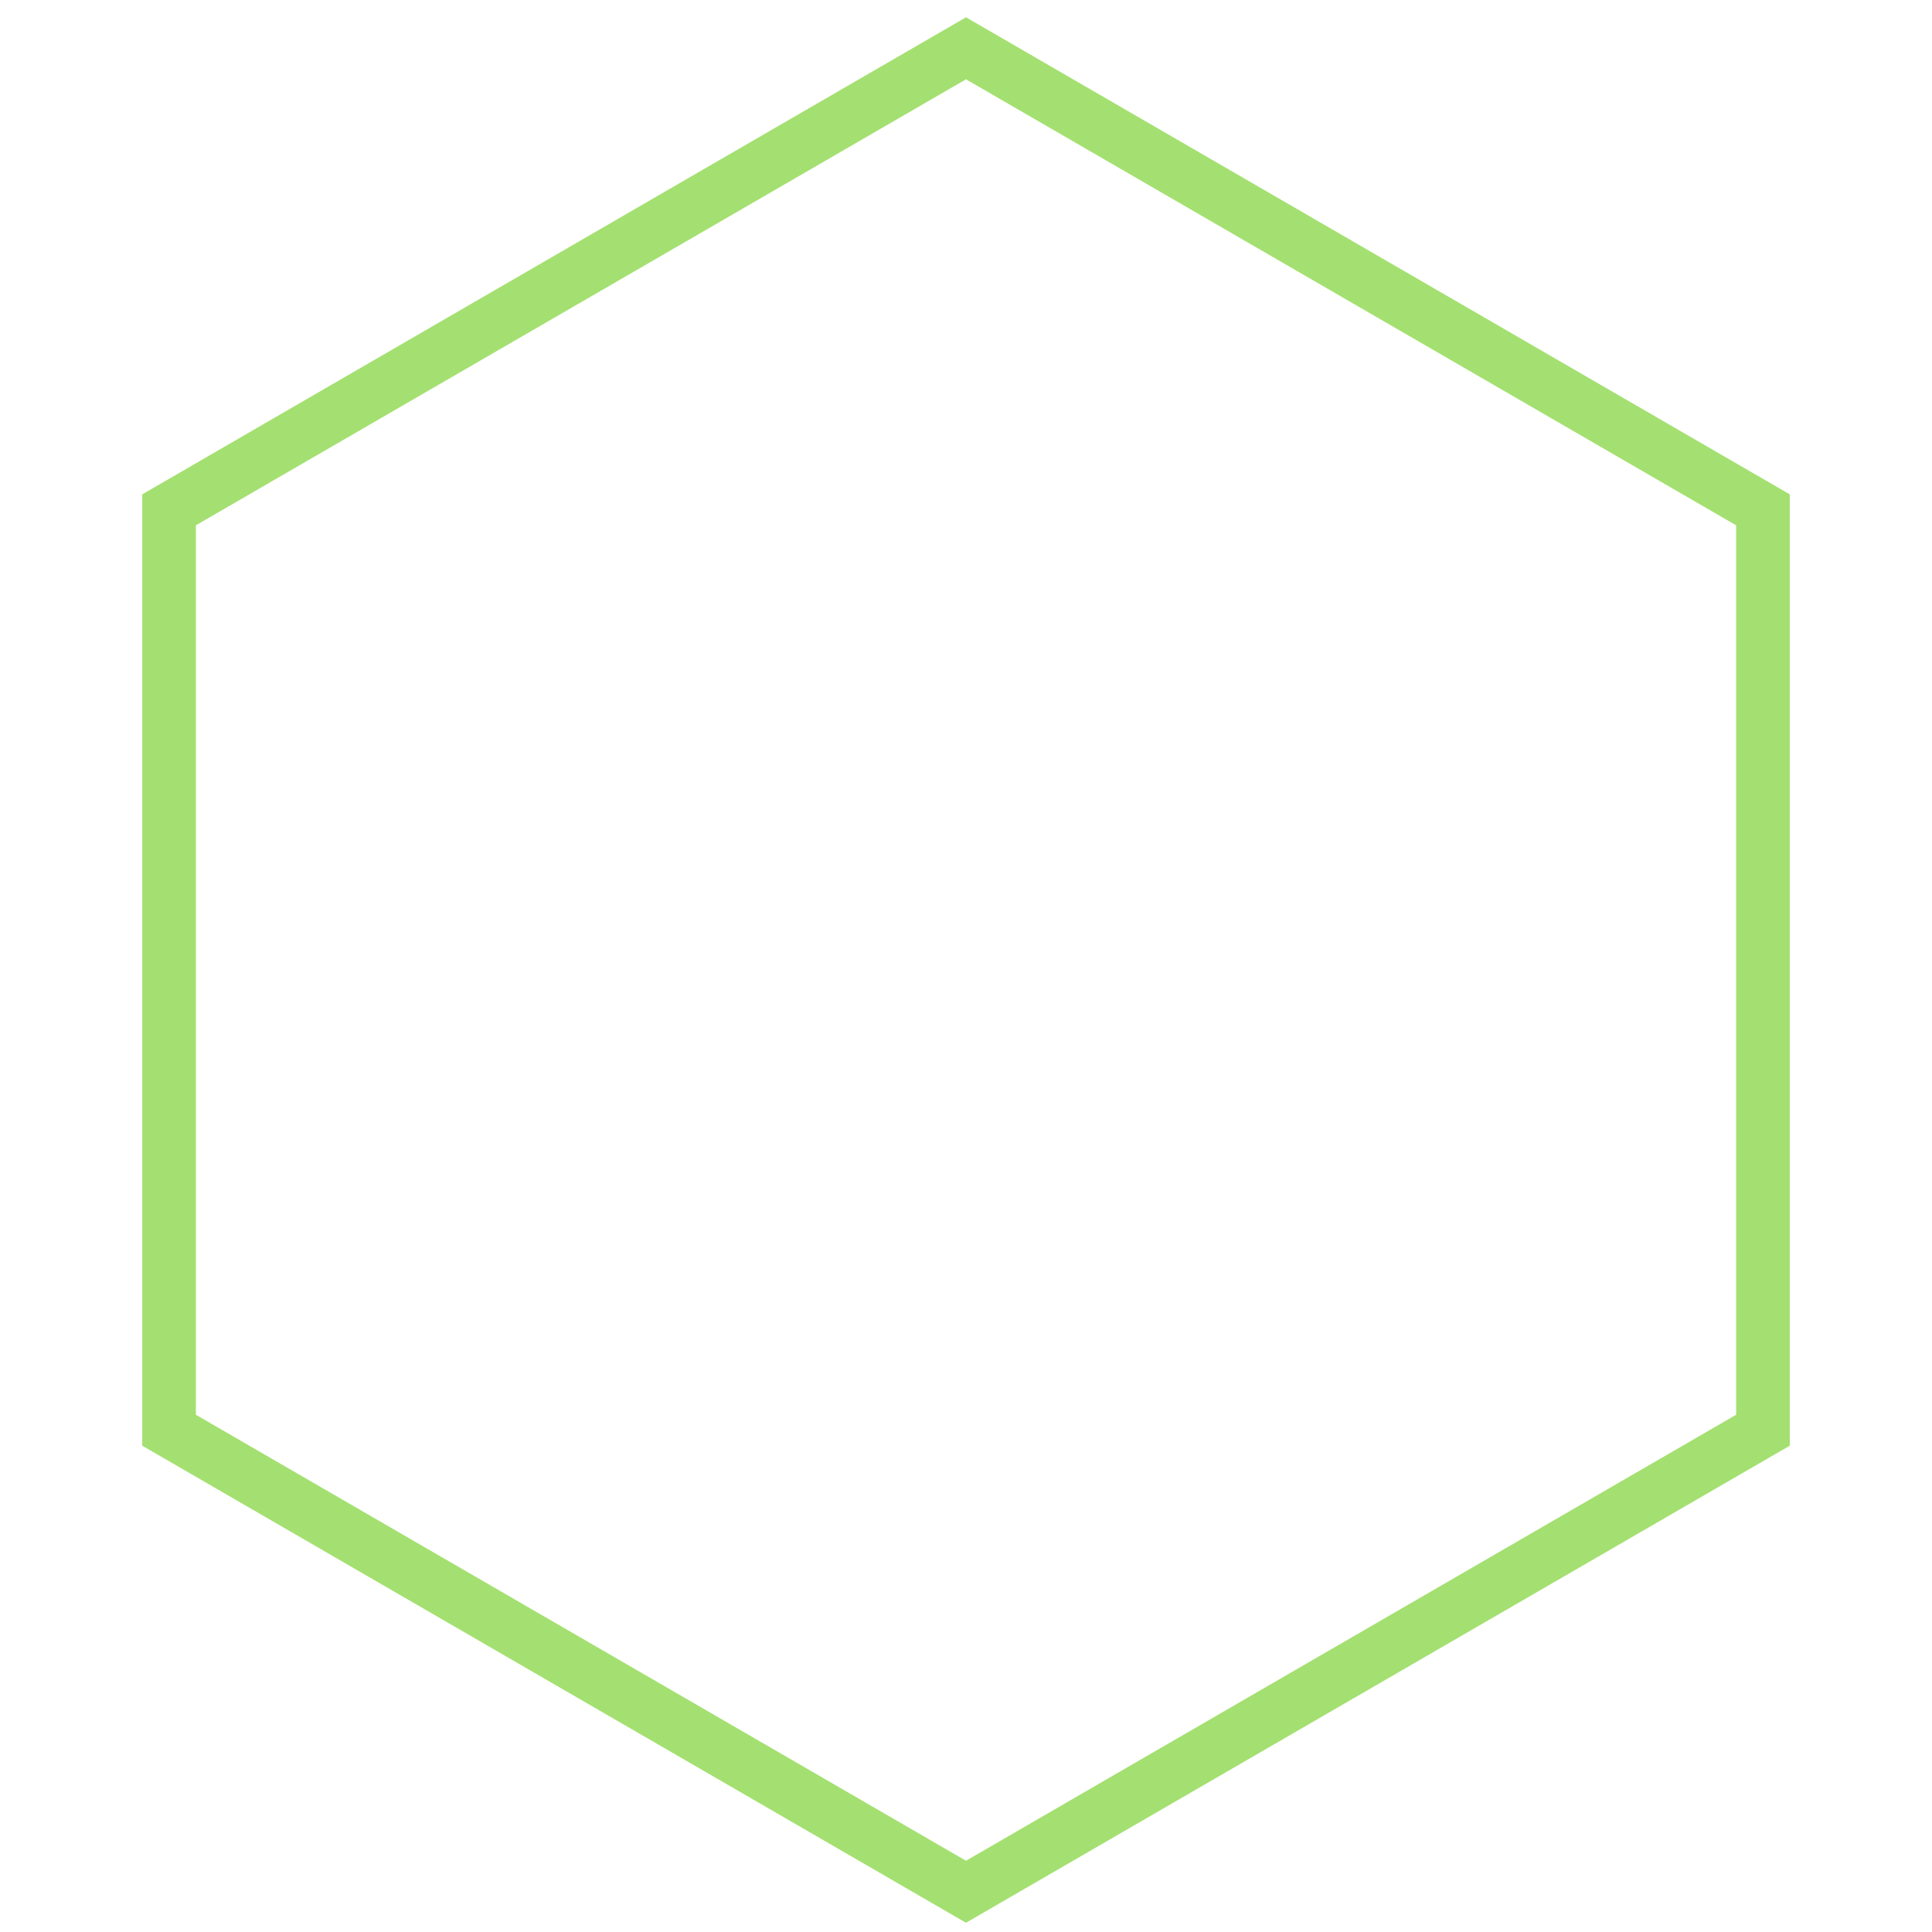 <svg xmlns="http://www.w3.org/2000/svg" data-name="Layer 1" viewBox="0 0 72 72"><path d="M6.3 53.3V19L36 1.8 65.7 19v34.3L36 70.5 6.3 53.3z" fill="none" stroke="#a4e071" stroke-miterlimit="10" stroke-width="2"/></svg>